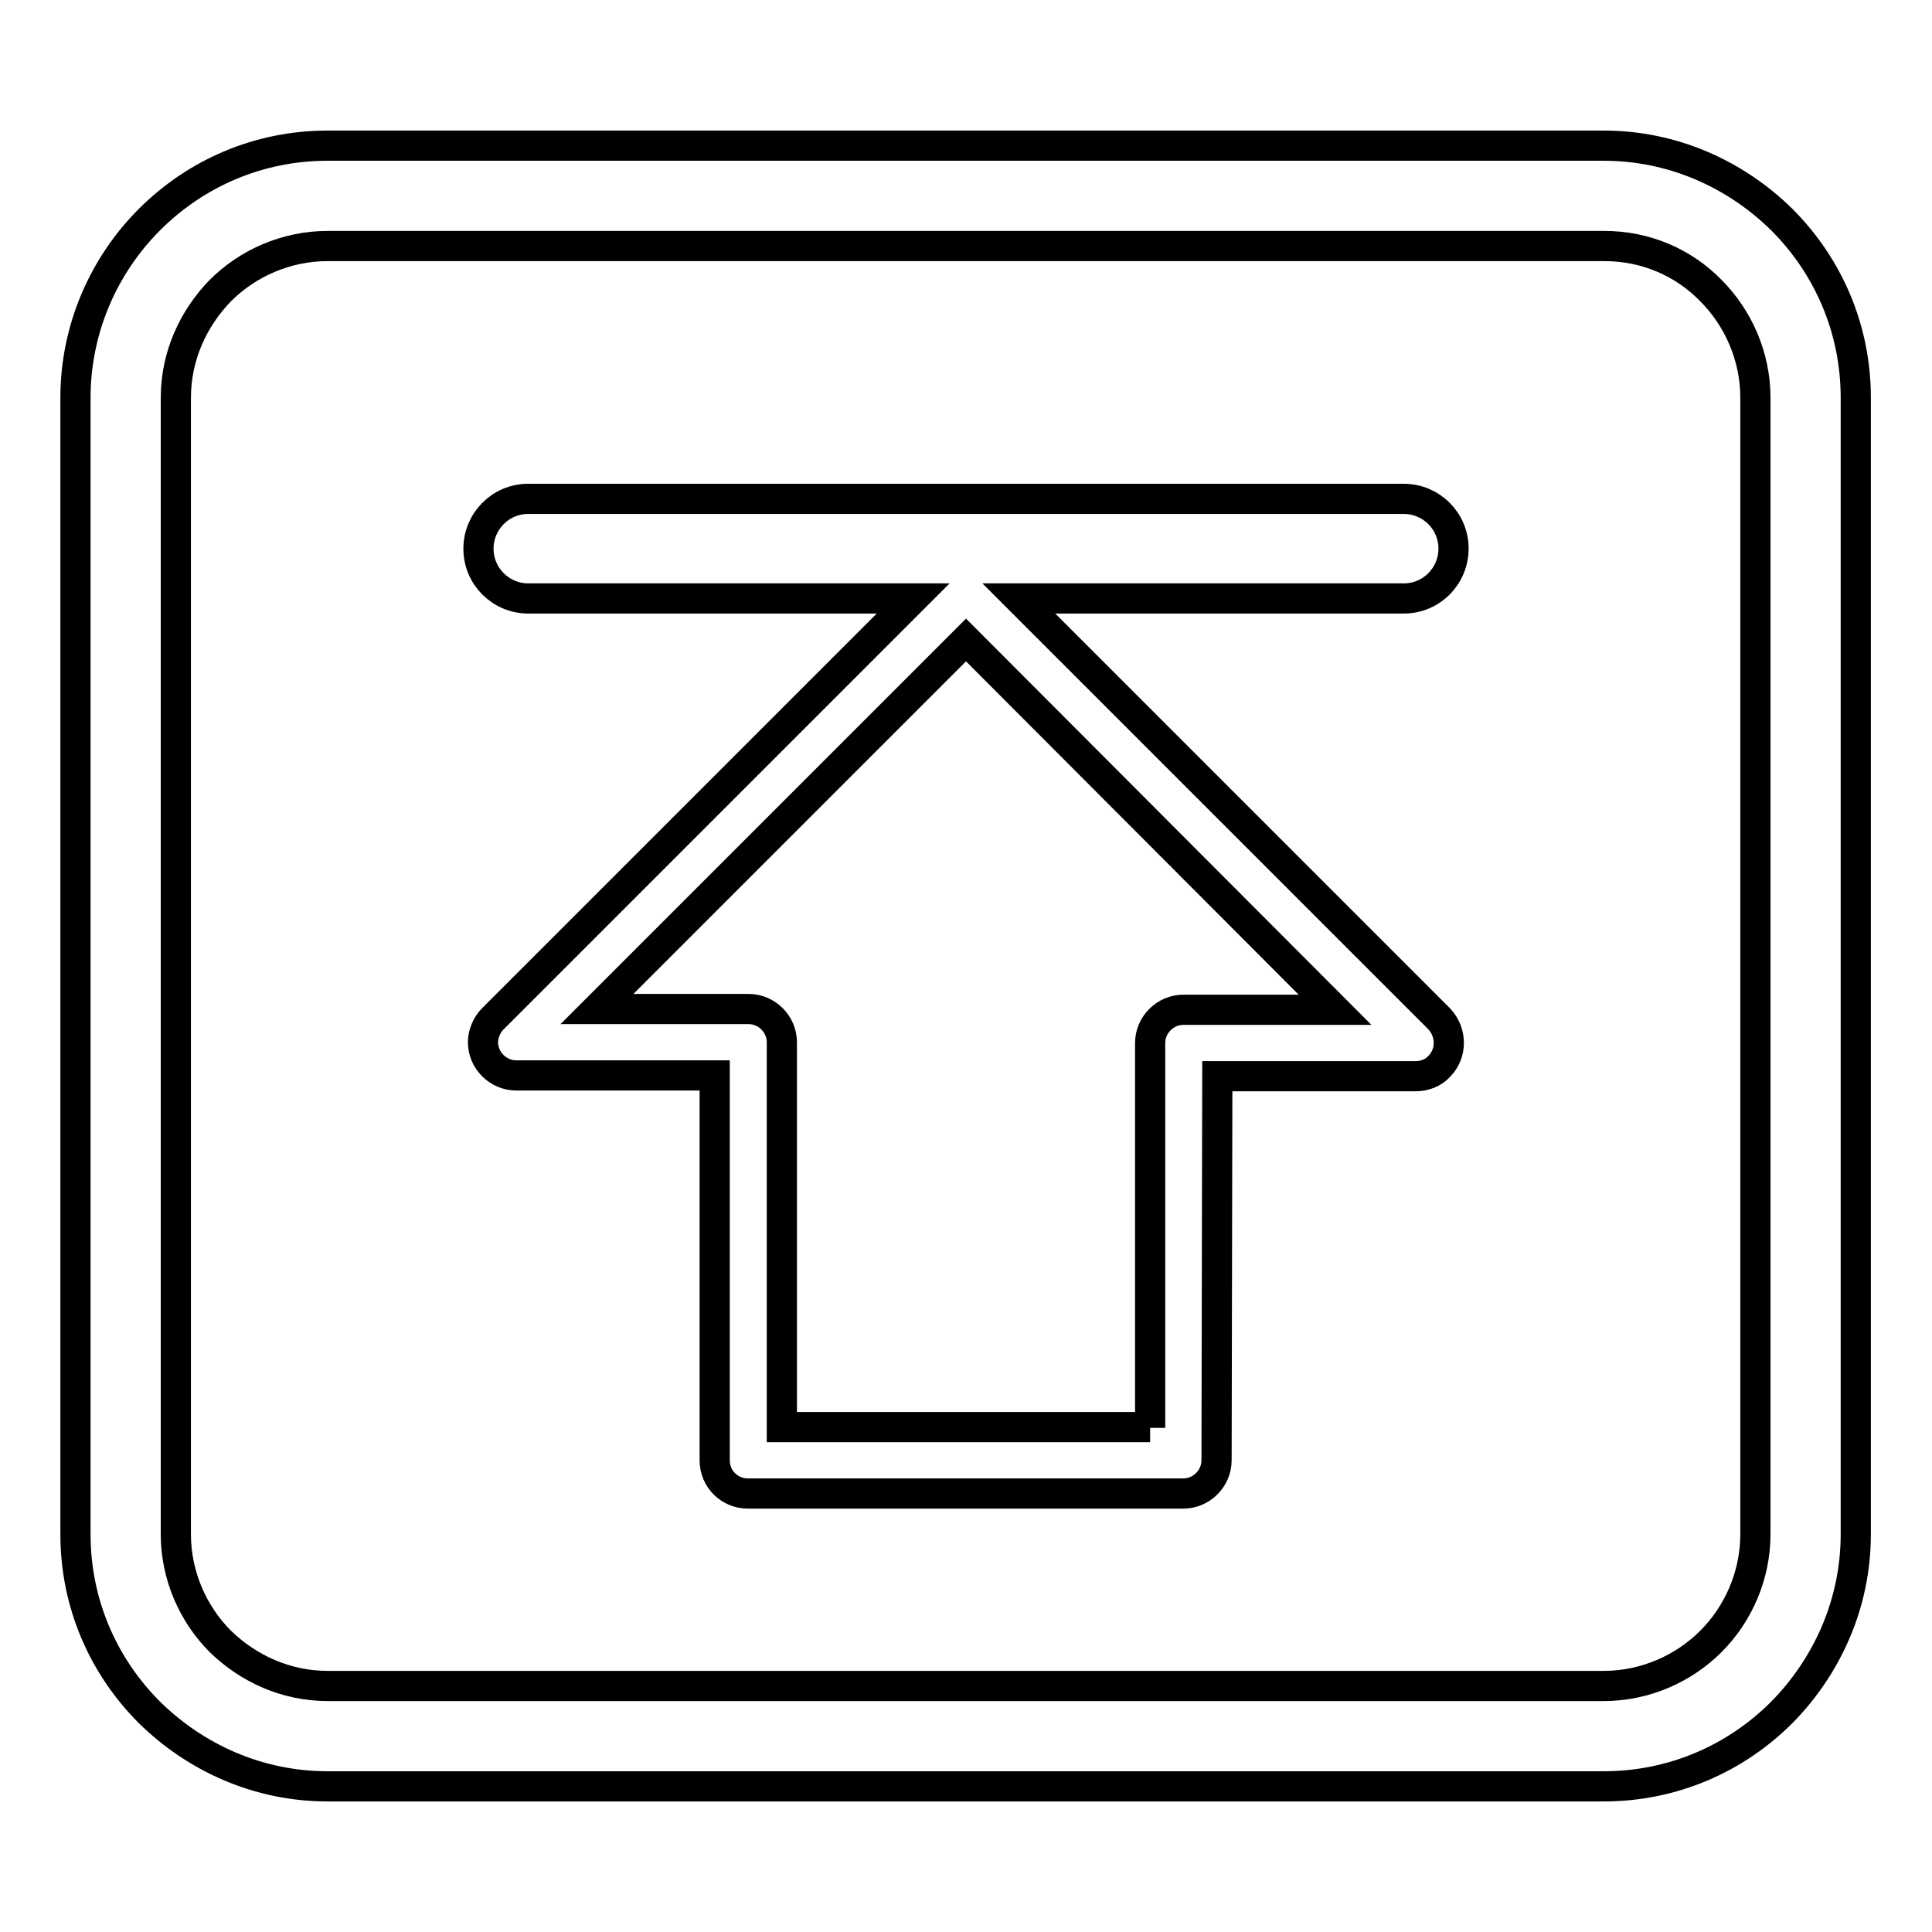 <?xml version="1.0" encoding="utf-8"?>
<!-- Svg Vector Icons : http://www.onlinewebfonts.com/icon -->
<!DOCTYPE svg PUBLIC "-//W3C//DTD SVG 1.1//EN" "http://www.w3.org/Graphics/SVG/1.1/DTD/svg11.dtd">
<svg version="1.1" xmlns="http://www.w3.org/2000/svg" xmlns:xlink="http://www.w3.org/1999/xlink" x="0px" y="0px" viewBox="0 0 256 256" enable-background="new 0 0 256 256" xml:space="preserve">
<g> <path stroke-width="4" fill-opacity="0" stroke="#000000"  d="M43.4,19.3h169.1c9.2,0,17.5,3.8,23.6,9.8l0,0c6.1,6.1,9.8,14.4,9.8,23.6v150.6c0,9.2-3.8,17.5-9.8,23.6 l0,0c-6.1,6.1-14.4,9.8-23.6,9.8H43.4c-9.2,0-17.5-3.8-23.6-9.8l0,0c-6.1-6.1-9.8-14.4-9.8-23.6V52.7c0-9.2,3.8-17.6,9.8-23.6 C25.9,23,34.2,19.3,43.4,19.3L43.4,19.3z M161.3,142.6h26.3c1.1,0,2.3-0.4,3.1-1.3c1.7-1.7,1.7-4.5,0-6.3L135,79.3h51 c3.7,0,6.6-3,6.6-6.6c0-3.7-3-6.6-6.6-6.6H70c-3.7,0-6.6,3-6.6,6.6c0,3.7,3,6.6,6.6,6.6h51L65.3,135c-0.8,0.8-1.3,2-1.3,3.1 c0,2.4,2,4.4,4.4,4.4h26.3v51c0,2.5,2,4.4,4.4,4.4h57.7c2.4,0,4.4-2,4.4-4.4L161.3,142.6L161.3,142.6L161.3,142.6z M152.4,189.2 v-51c0-2.4,2-4.4,4.4-4.4h20.1L128,84.8l-48.9,48.9h20.1c2.4,0,4.4,2,4.4,4.4v51H152.4L152.4,189.2z M212.6,32.6H43.4 c-5.5,0-10.6,2.3-14.2,5.9c-3.6,3.7-5.9,8.7-5.9,14.2v150.6c0,5.5,2.3,10.6,5.9,14.2c3.7,3.6,8.7,5.9,14.2,5.9h169.1 c5.5,0,10.6-2.3,14.2-5.9c3.6-3.6,5.9-8.7,5.9-14.2V52.7c0-5.5-2.3-10.6-5.9-14.2C223.1,34.8,218.1,32.6,212.6,32.6L212.6,32.6z"/></g>
</svg>
